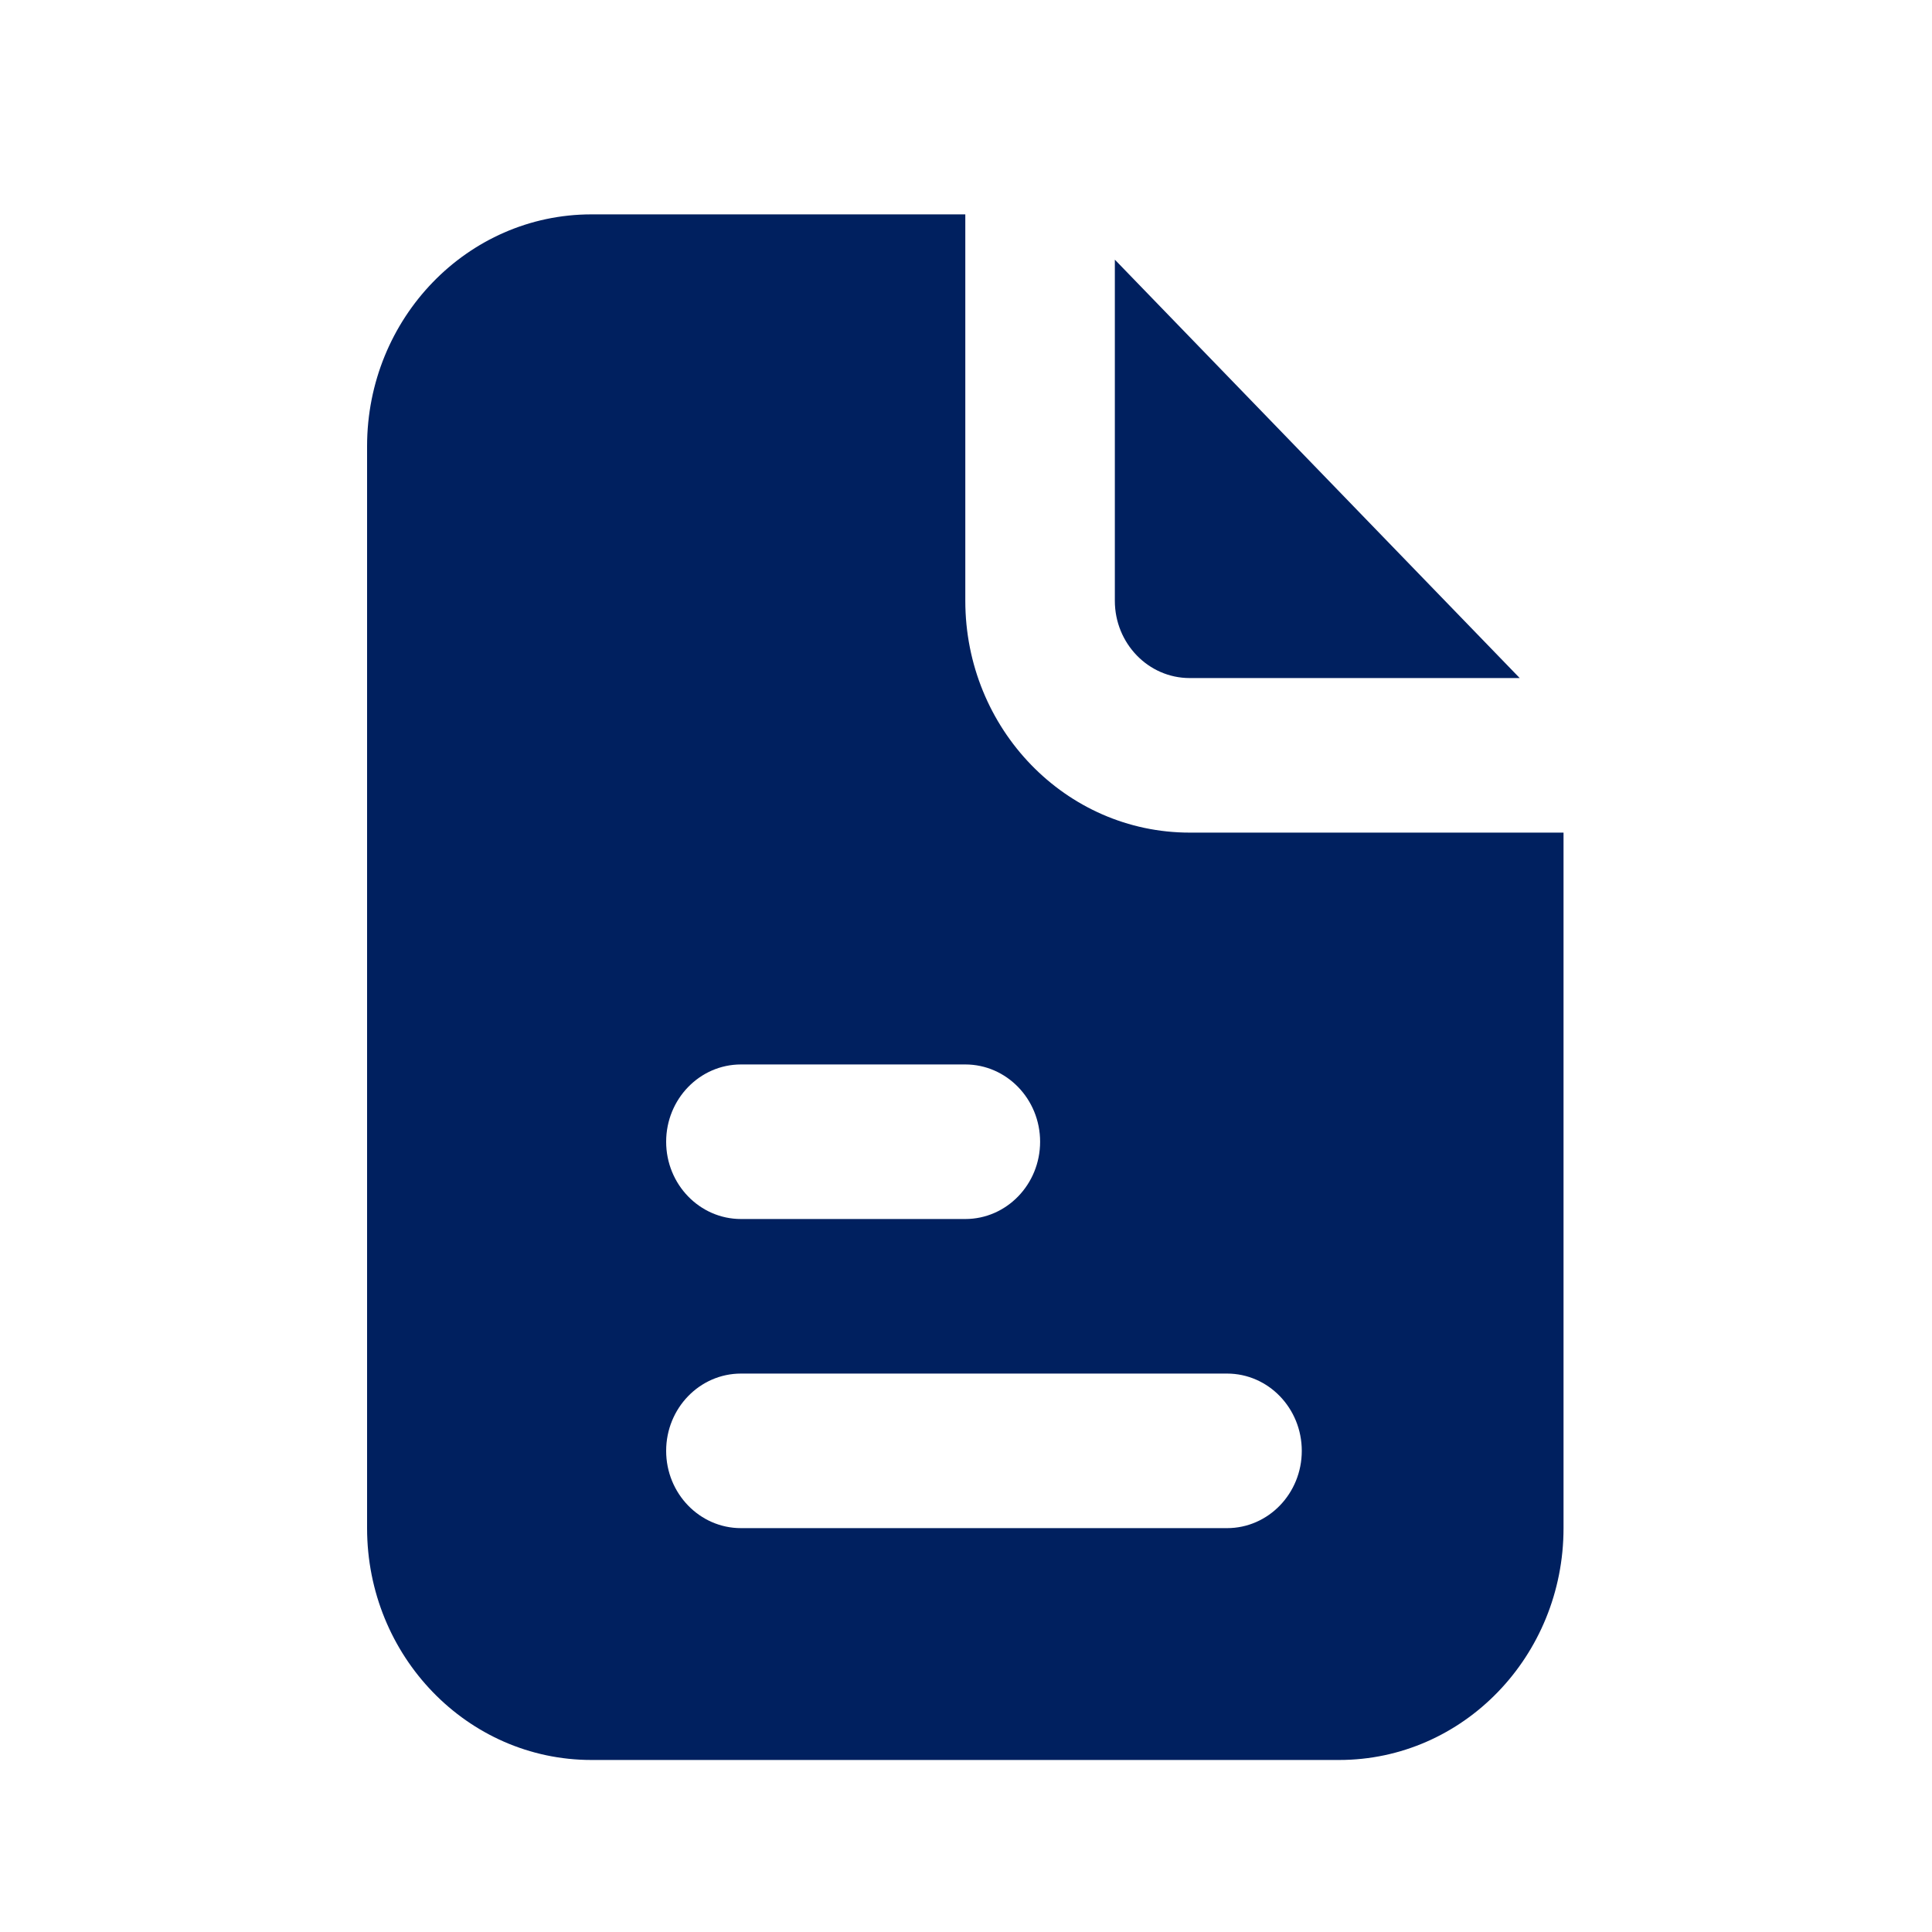 <svg width="25" height="25" viewBox="0 0 25 25" fill="none" xmlns="http://www.w3.org/2000/svg">
<g id="file-text, document">
<g id="vector">
<path fill-rule="evenodd" clip-rule="evenodd" d="M12.491 2.774H7.653C6.05 2.774 4.75 4.117 4.75 5.774V19.774C4.75 21.431 6.05 22.774 7.653 22.774H17.329C18.932 22.774 20.232 21.431 20.232 19.774V10.774H15.394C13.791 10.774 12.491 9.431 12.491 7.774V2.774ZM8.62 14.774C8.62 14.222 9.054 13.774 9.588 13.774H12.491C13.025 13.774 13.459 14.222 13.459 14.774C13.459 15.326 13.025 15.774 12.491 15.774H9.588C9.054 15.774 8.62 15.326 8.62 14.774ZM9.588 17.774C9.054 17.774 8.62 18.222 8.62 18.774C8.62 19.326 9.054 19.774 9.588 19.774H15.878C16.412 19.774 16.845 19.326 16.845 18.774C16.845 18.222 16.412 17.774 15.878 17.774H9.588Z" fill="#00205F"/>
<path d="M19.665 8.774L14.426 3.36V7.774C14.426 8.326 14.86 8.774 15.394 8.774H19.665Z" fill="#00205F"/>
</g>
</g>
</svg>
